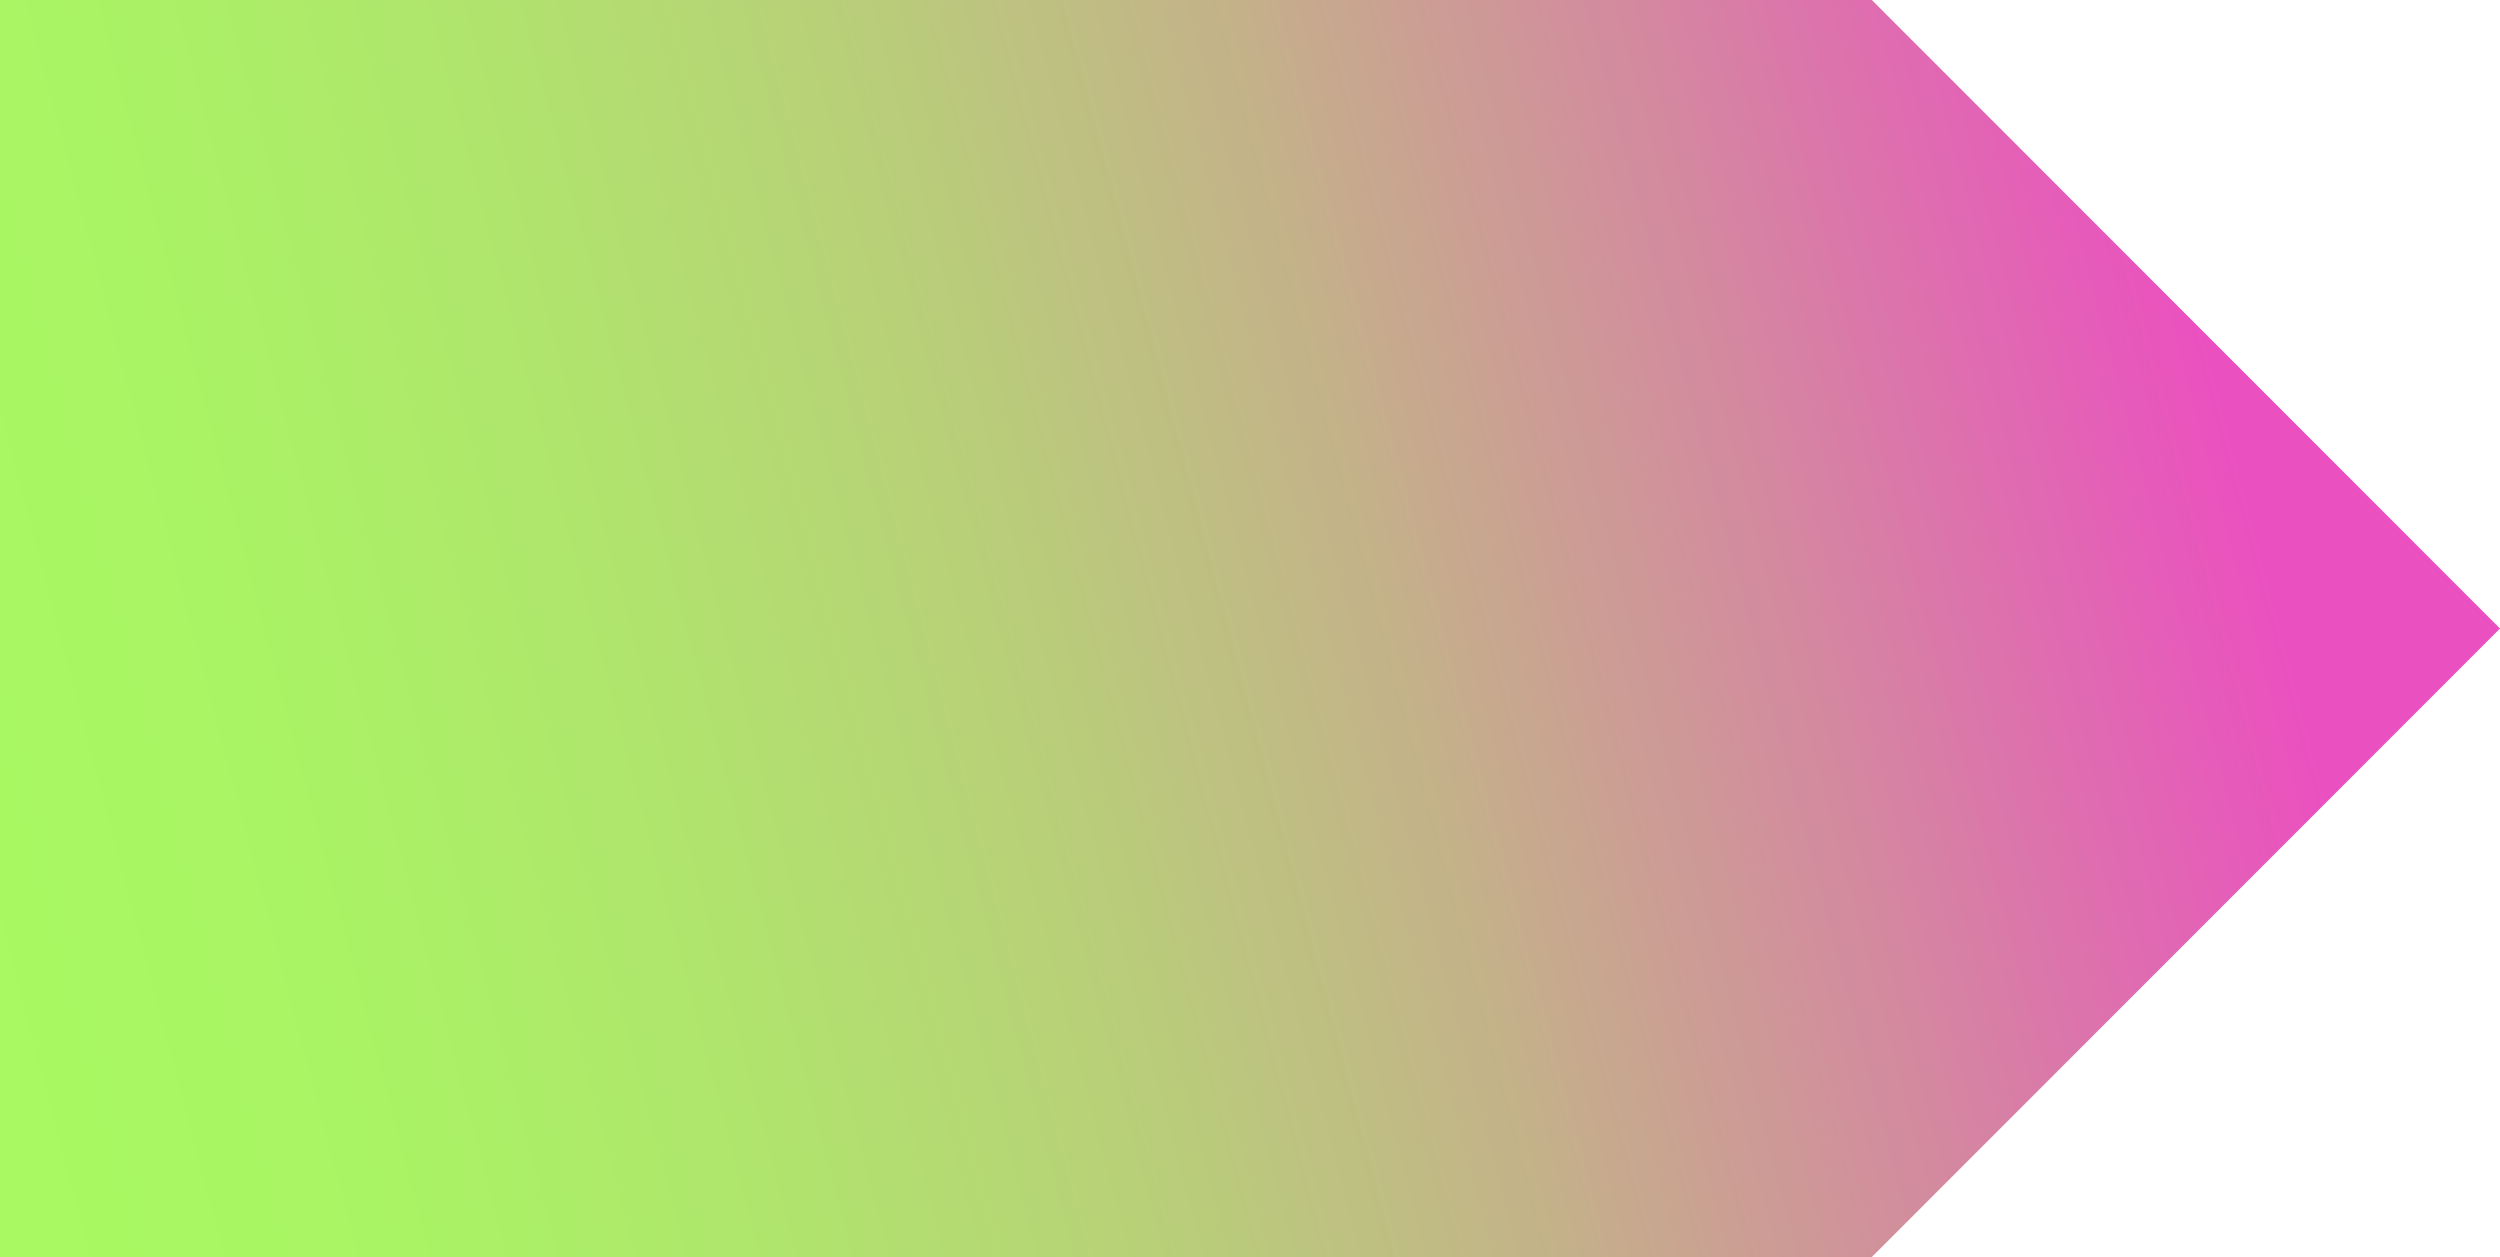 <?xml version="1.0" encoding="UTF-8"?> <svg xmlns="http://www.w3.org/2000/svg" width="356" height="179" viewBox="0 0 356 179" fill="none"> <path d="M266.545 179L356 89.5L266.545 -3.9102e-06L-5.95573e-06 -1.55613e-05L-1.37801e-05 179L266.545 179Z" fill="url(#paint0_linear_123_243)"></path> <defs> <linearGradient id="paint0_linear_123_243" x1="1.09104e-05" y1="148.5" x2="318.54" y2="64.152" gradientUnits="userSpaceOnUse"> <stop stop-color="#A8F962"></stop> <stop offset="0.14" stop-color="#A9F464"></stop> <stop offset="0.29" stop-color="#AFE66C"></stop> <stop offset="0.46" stop-color="#B8D078"></stop> <stop offset="0.63" stop-color="#C4B18A"></stop> <stop offset="0.8" stop-color="#D488A0"></stop> <stop offset="0.97" stop-color="#E758BB"></stop> <stop offset="1" stop-color="#EB50C0"></stop> </linearGradient> </defs> </svg> 